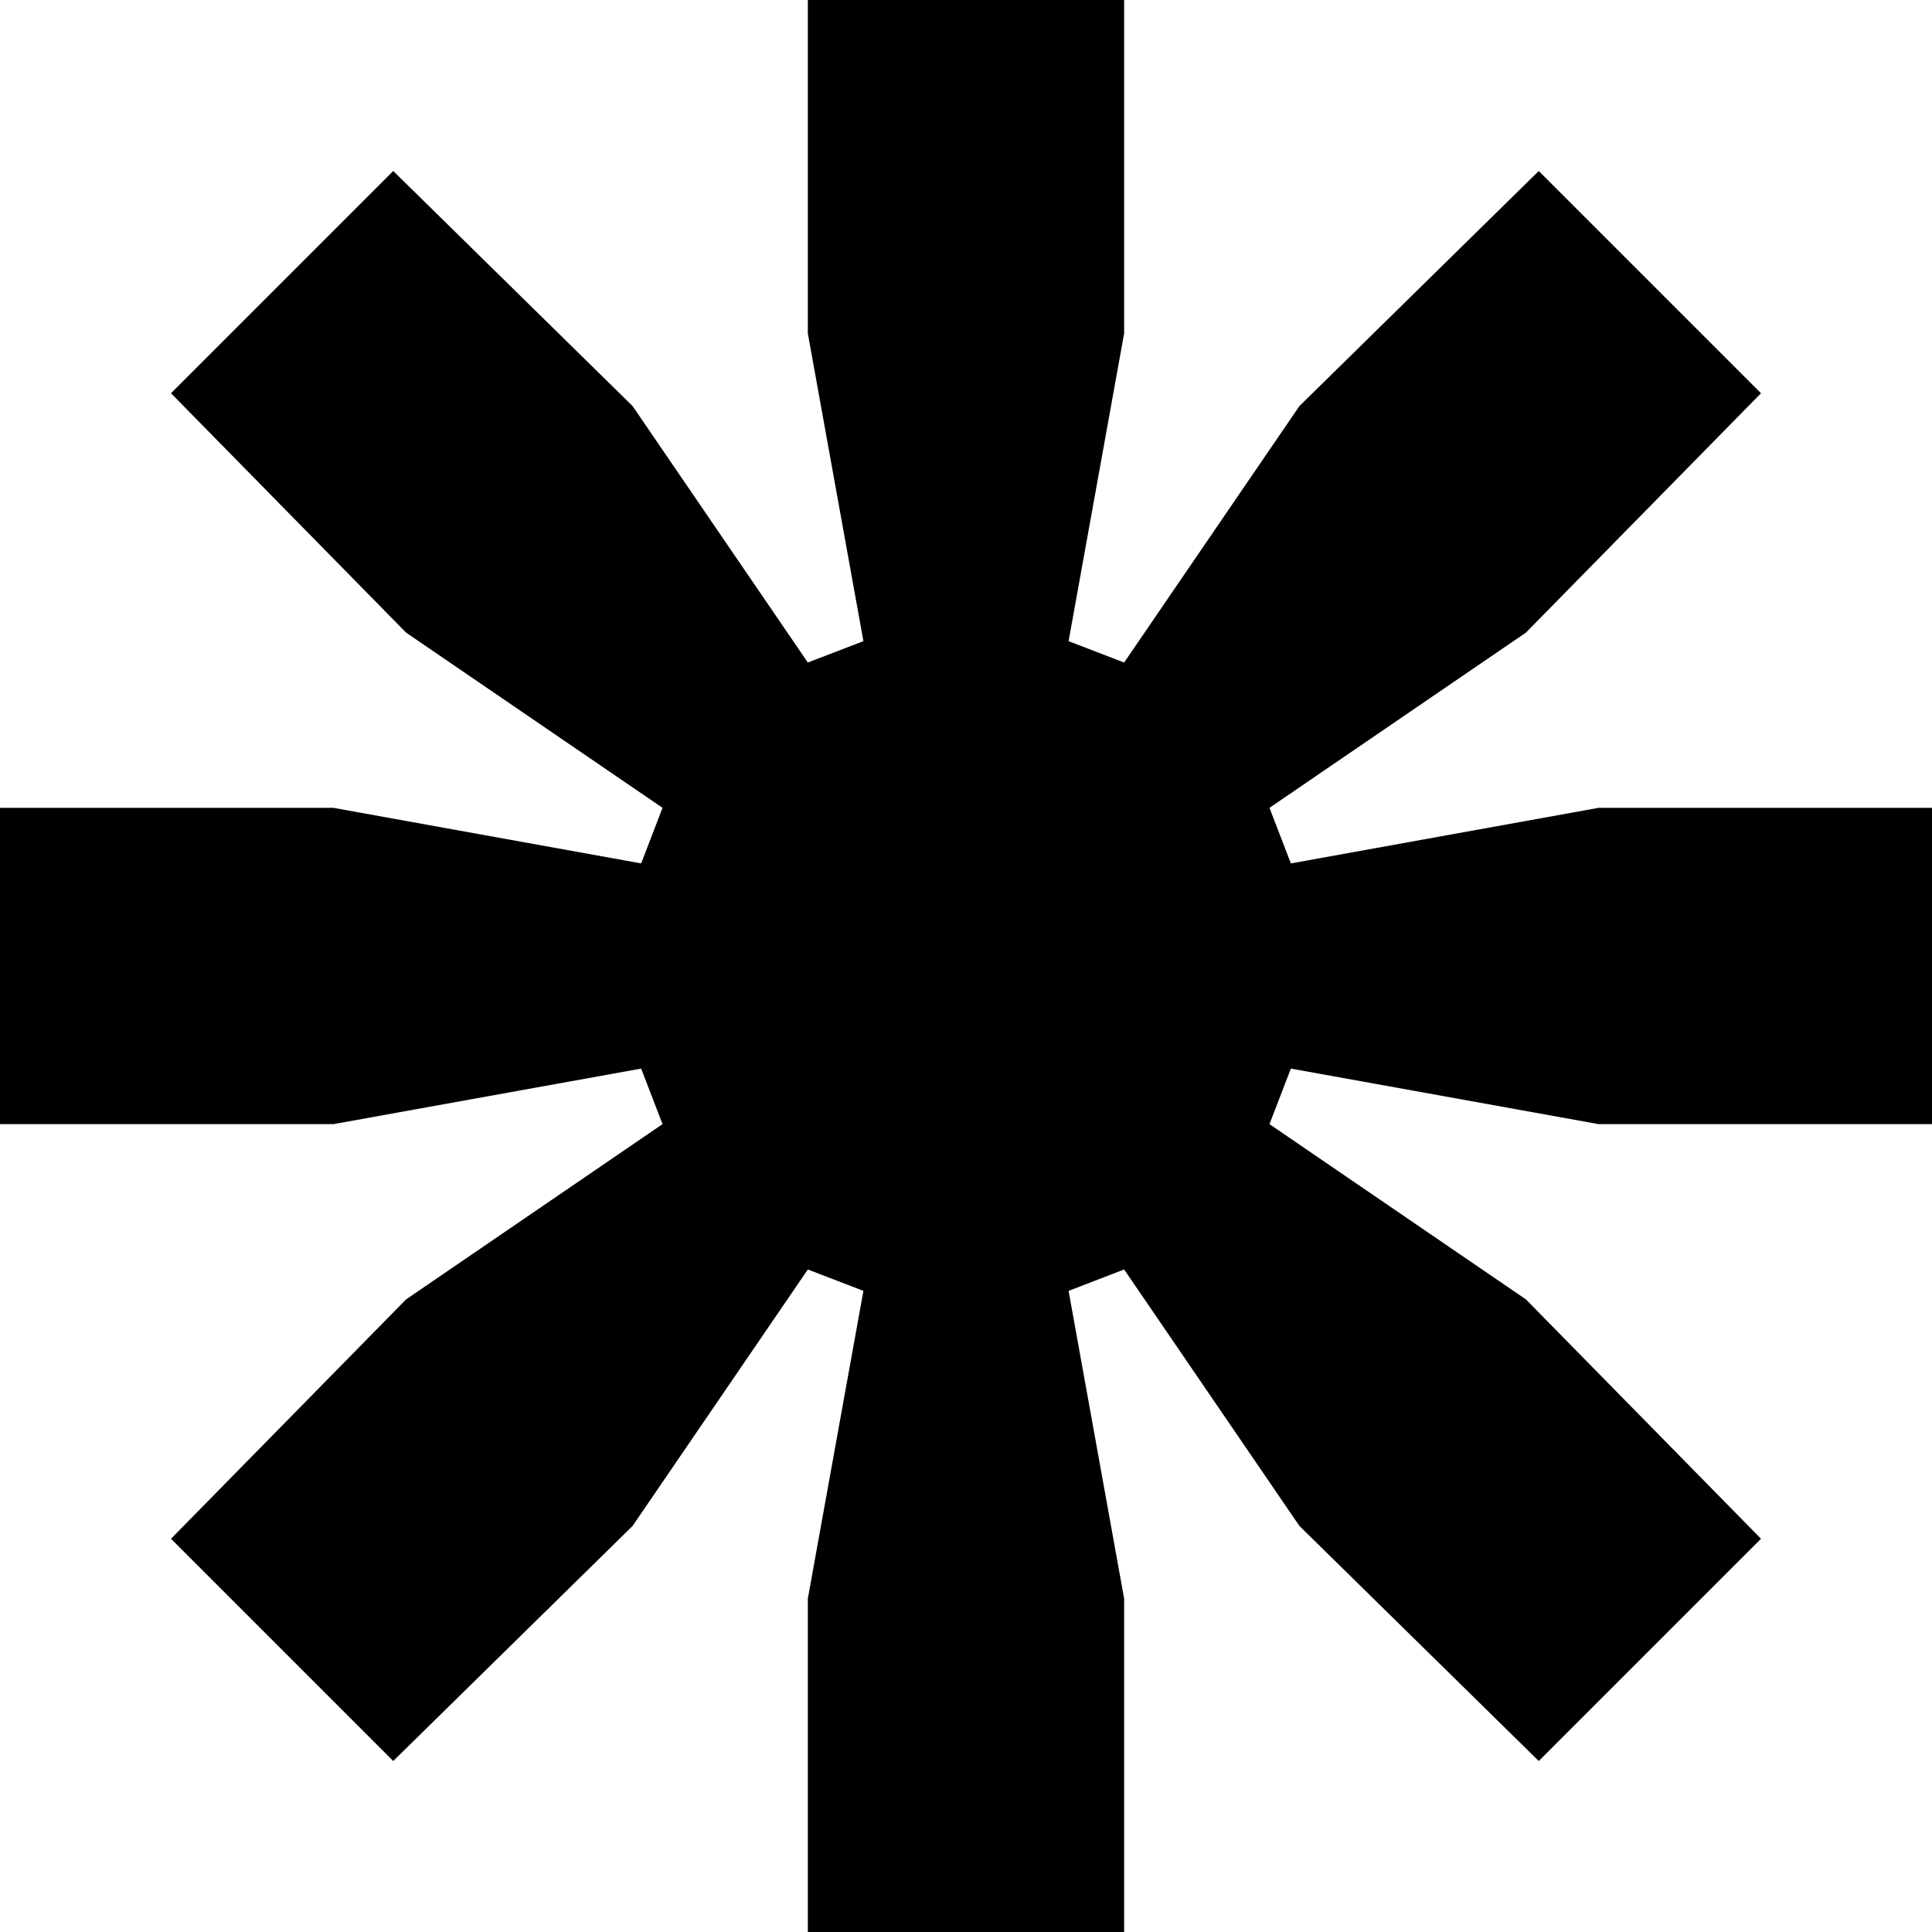 <?xml version="1.0" encoding="UTF-8"?>
<svg xmlns="http://www.w3.org/2000/svg" width="60" height="60" viewBox="0 0 60 60" fill="none">
  <path d="M0 34.911V25.088H10.354L19.912 26.814L20.575 25.088L12.611 19.646L5.31 12.212L12.212 5.31L19.646 12.611L25.088 20.575L26.814 19.912L25.088 10.354V0H34.911V10.354L33.186 19.912L34.911 20.575L40.354 12.611L47.788 5.31L54.69 12.212L47.389 19.646L39.425 25.088L40.089 26.814L49.646 25.088H60V34.911H49.646L40.089 33.186L39.425 34.911L47.389 40.354L54.69 47.788L47.788 54.69L40.354 47.389L34.911 39.425L33.186 40.089L34.911 49.646V60H25.088V49.646L26.814 40.089L25.088 39.425L19.646 47.389L12.212 54.69L5.31 47.788L12.611 40.354L20.575 34.911L19.912 33.186L10.354 34.911H0Z" fill="black"></path>
</svg>
